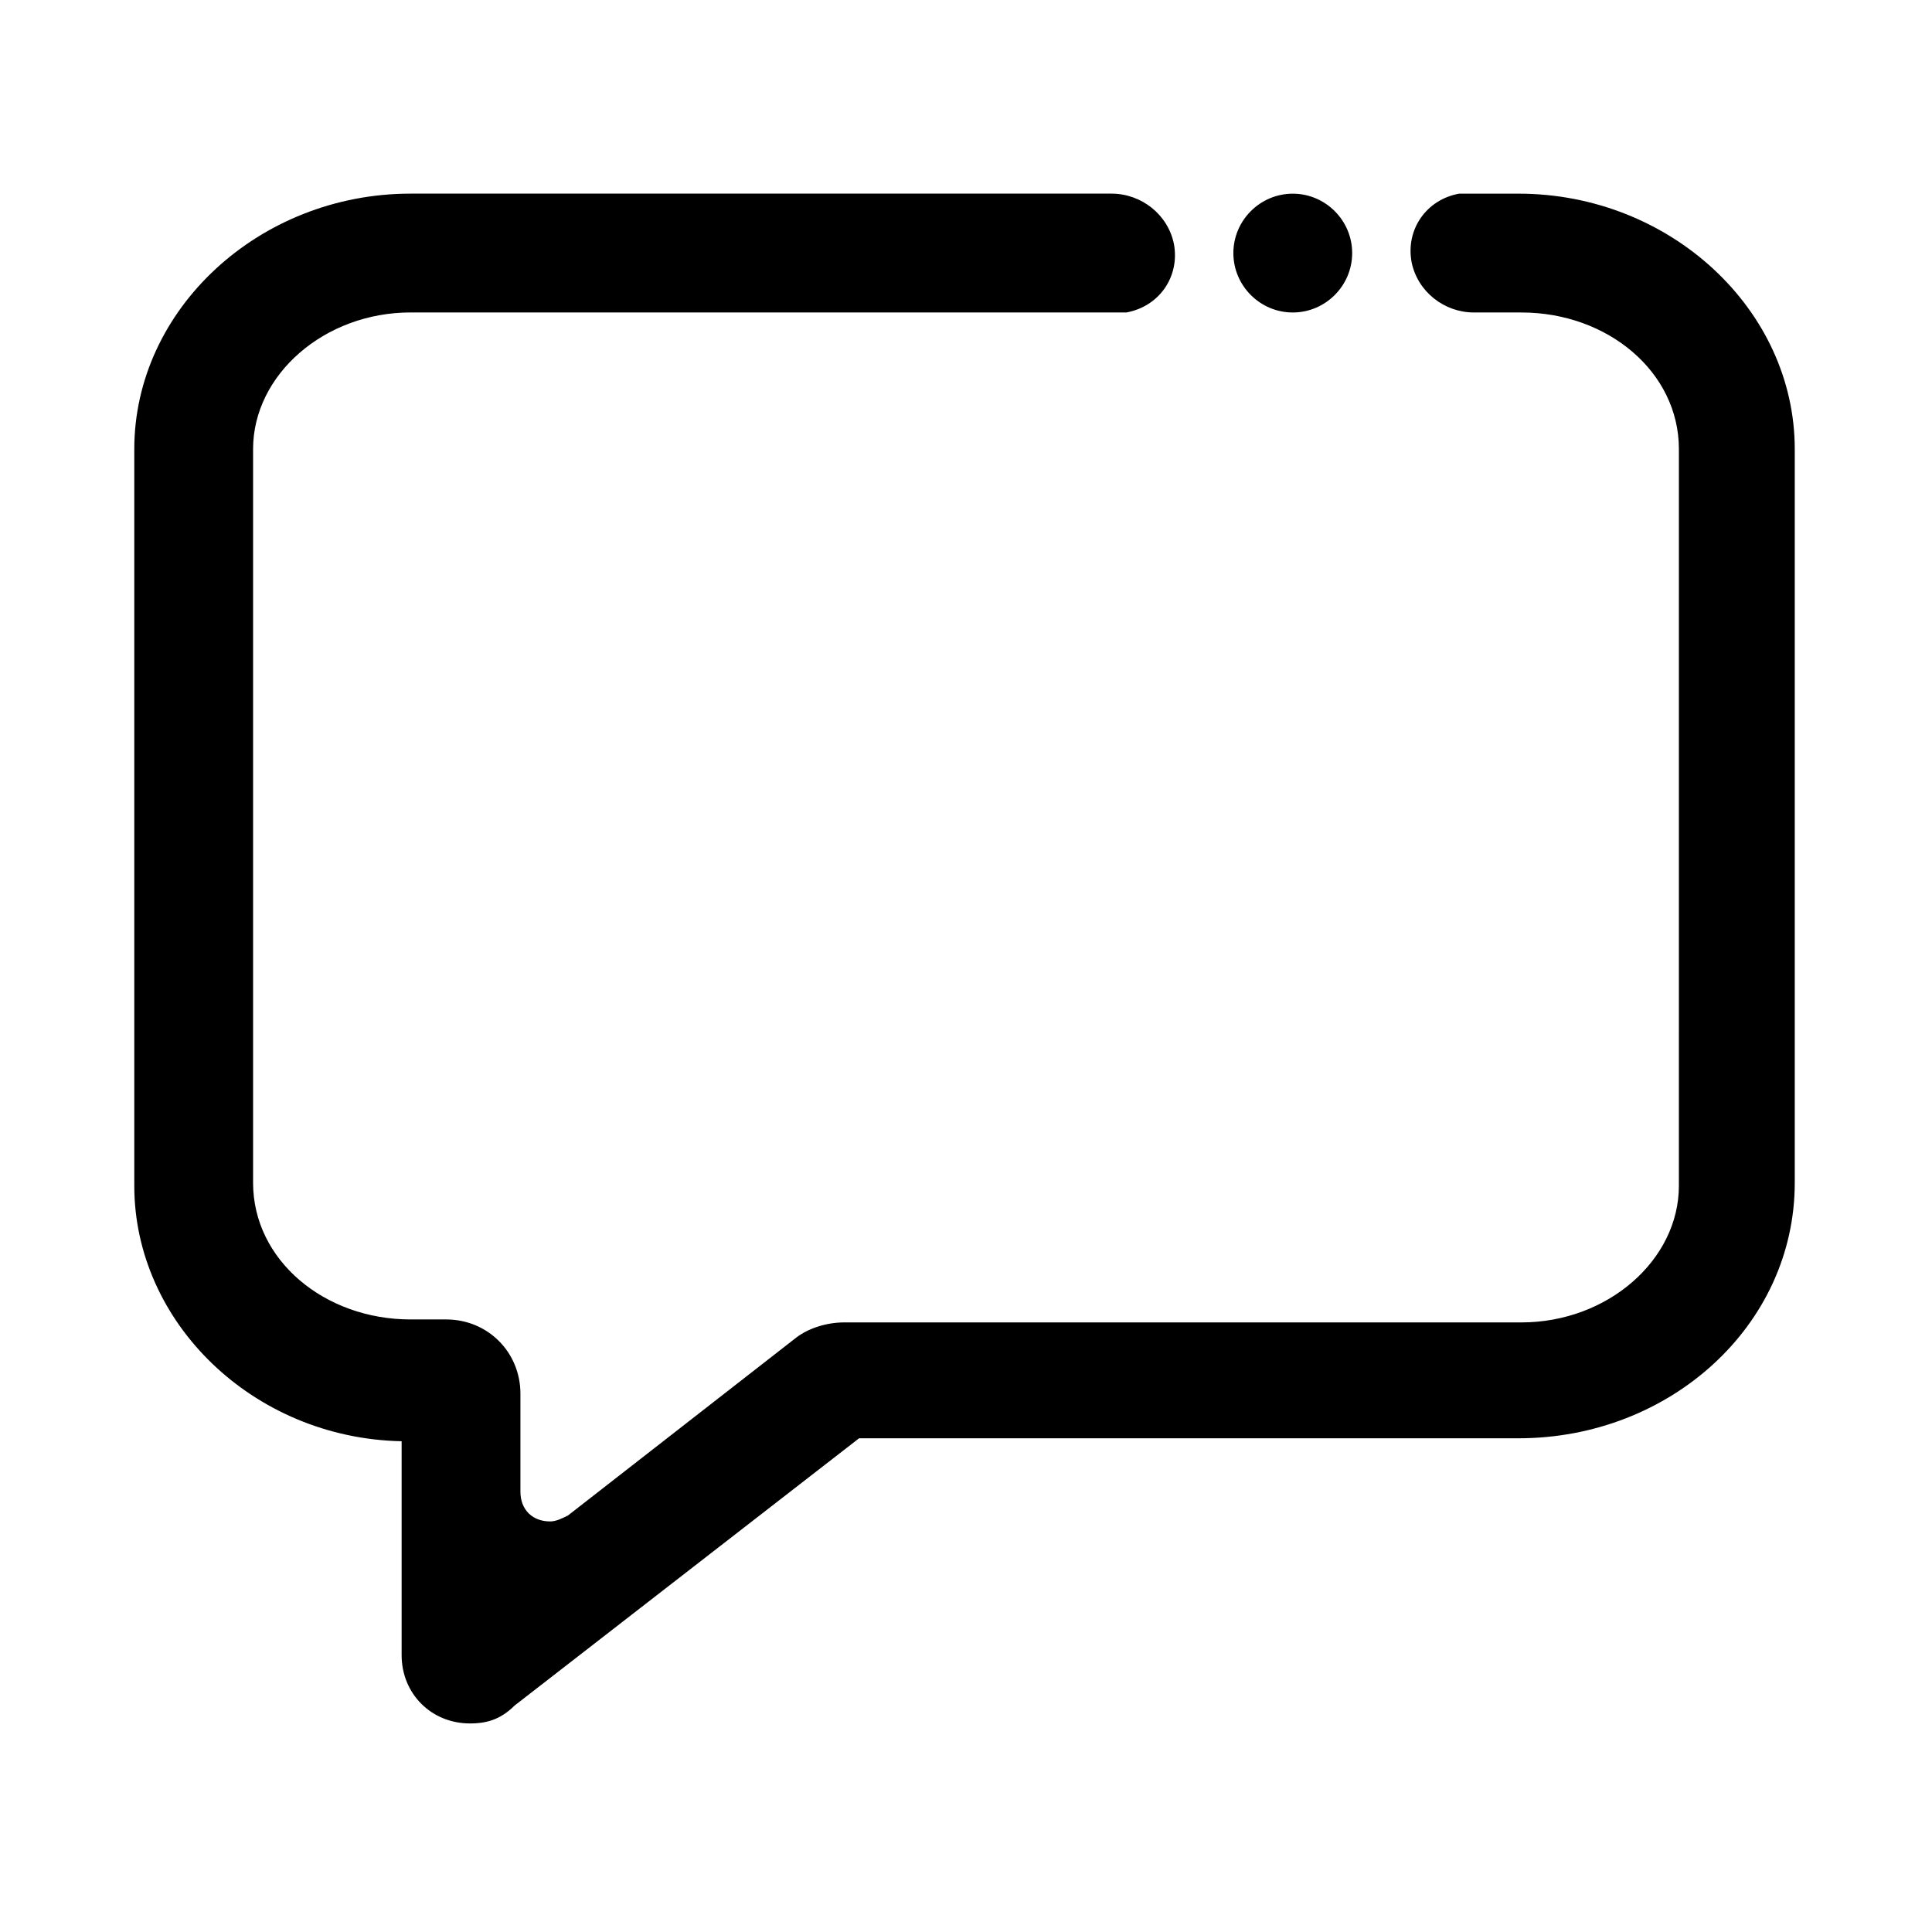 <?xml version="1.0" encoding="UTF-8"?>
<!-- Uploaded to: ICON Repo, www.iconrepo.com, Generator: ICON Repo Mixer Tools -->
<svg fill="#000000" width="800px" height="800px" version="1.1" viewBox="144 144 512 512" xmlns="http://www.w3.org/2000/svg">
 <g>
  <path d="m268.54 600.73c-10.234 0-18.105-7.871-18.105-18.105v-0.789-55.891c-39.359-0.789-70.848-31.488-70.848-67.699v-195.23c0-36.996 33.062-67.699 73.211-67.699h185.78c7.871 0 14.957 5.512 16.531 13.383 1.574 8.66-3.938 16.531-12.594 18.105h-2.363-187.36c-22.832 0-41.723 16.531-41.723 36.211v194.44c0 20.469 18.895 36.211 41.723 36.211h9.445c11.02 0 19.68 8.66 19.68 19.68v25.977c0 4.723 3.148 7.871 7.871 7.871 1.574 0 3.148-0.789 4.723-1.574l60.613-47.23c3.148-2.363 7.871-3.938 12.594-3.938h179.48c22.828 0 41.723-16.531 41.723-36.211l0.004-195.22c0-20.469-18.895-36.211-41.723-36.211h-12.594c-7.871 0-14.957-5.512-16.531-13.383-1.574-8.66 3.938-16.531 12.594-18.105h2.363 13.383c40.148 0 73.211 30.699 73.211 67.699v194.44c0 37.785-33.062 67.699-73.211 67.699l-174.76 0.004-91.316 70.848c-3.938 3.938-7.871 4.723-11.809 4.723z"/>
  <path d="m502.34 211.07c0 8.66-7.086 15.742-15.742 15.742-8.66 0-15.742-7.086-15.742-15.742 0-8.66 7.086-15.742 15.742-15.742 8.656-0.004 15.742 7.082 15.742 15.742z"/>
 </g>
</svg>